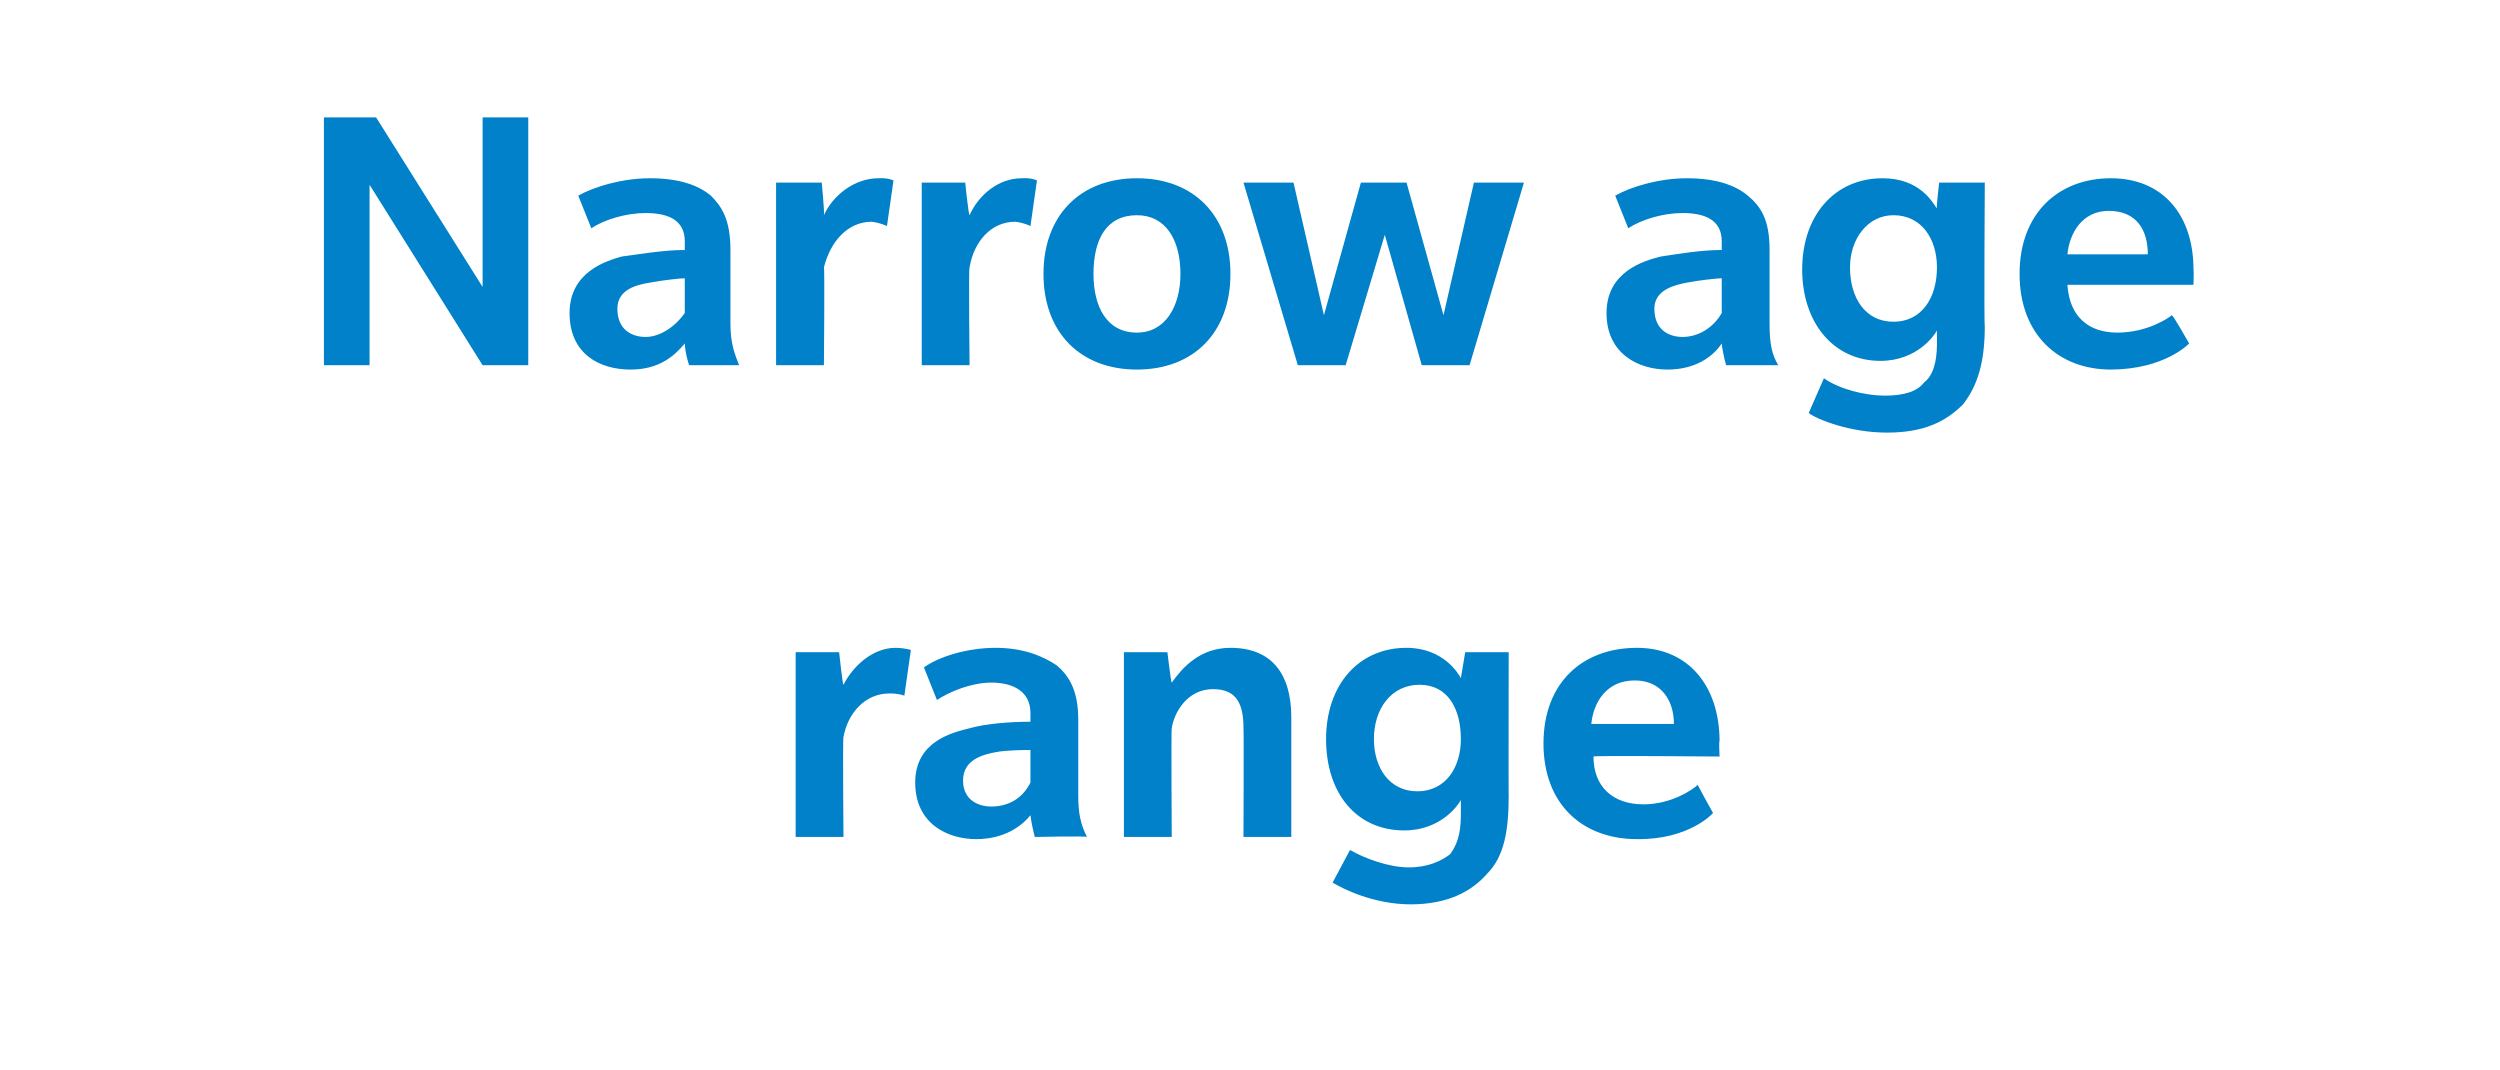 <?xml version="1.0" standalone="no"?><!DOCTYPE svg PUBLIC "-//W3C//DTD SVG 1.1//EN" "http://www.w3.org/Graphics/SVG/1.1/DTD/svg11.dtd"><svg xmlns="http://www.w3.org/2000/svg" version="1.1" width="115px" height="49.2px" viewBox="0 -5 115 49.2" style="top:-5px"><desc>Narrow age range</desc><defs/><g id="Polygon136152"><path d="m41.6 27s-.26-.11-.7-.1c-1.1 0-1.9.9-2.1 2c-.04.04 0 4.6 0 4.6h-2.2V25h2s.16 1.51.2 1.5c.4-.8 1.3-1.7 2.4-1.7c.46.01.7.1.7.1l-.3 2.1zm6 6.5s-.15-.57-.2-1c-.4.5-1.2 1.1-2.5 1.1c-1.3 0-2.8-.7-2.8-2.6c0-1.9 1.7-2.3 2.5-2.5c.7-.2 1.8-.3 2.8-.3v-.4c0-1-.8-1.4-1.8-1.4c-.9 0-1.9.4-2.5.8l-.6-1.5c.7-.5 2-.9 3.3-.9c1.3 0 2.2.4 2.8.8c.6.5 1 1.2 1 2.5v3.5c0 .8.1 1.3.4 1.9c-.03-.05-2.4 0-2.4 0zm-.2-4c-.2 0-1.1 0-1.6.1c-.5.1-1.5.3-1.5 1.3c0 .9.7 1.2 1.3 1.2c.7 0 1.4-.3 1.8-1.1v-1.5zm9.8 4s.02-4.95 0-5c0-1.1-.3-1.8-1.4-1.8c-1.2 0-1.8 1.1-1.9 1.8c-.03-.01 0 5 0 5h-2.2V25h2s.17 1.42.2 1.4c.5-.7 1.3-1.6 2.7-1.6c1.9 0 2.8 1.2 2.8 3.2v5.5h-2.2zm11.2 1.7c-.7.8-1.8 1.4-3.5 1.4c-1.7 0-3.1-.7-3.6-1l.8-1.5c.7.4 1.8.8 2.7.8c.9 0 1.5-.3 1.9-.6c.3-.4.5-.9.5-1.8v-.7c-.1.2-.9 1.4-2.6 1.4c-2.2 0-3.6-1.7-3.6-4.2c0-2.5 1.5-4.2 3.7-4.2c1.7 0 2.4 1.2 2.5 1.4l.2-1.2h2s-.01 6.65 0 6.6c0 1.6-.2 2.8-1 3.6zm-3.1-8.7c-1.3 0-2.1 1.1-2.1 2.5c0 1.3.7 2.4 2 2.4c1.3 0 2-1.1 2-2.4c0-1.4-.6-2.5-1.9-2.5zm8 3.3c0 1.4.9 2.2 2.3 2.2c1.3 0 2.3-.7 2.5-.9c-.02.01.7 1.3.7 1.3c0 0-1.08 1.23-3.5 1.2c-2.5 0-4.3-1.6-4.3-4.4c0-2.8 1.8-4.4 4.3-4.4c2.4 0 3.8 1.8 3.8 4.3c-.04-.03 0 .7 0 .7c0 0-5.85-.05-5.8 0zm1.9-3.5c-1.3 0-1.9 1-2 2h3.8c0-1.1-.6-2-1.8-2z" stroke="none" fill="#0081c9"/></g><g id="Polygon136151"><path d="m22.2 11.8L17 3.5v8.3h-2.1V.4h2.4l4.9 7.8V.4h2.1v11.4h-2.1zm9.5 0s-.18-.51-.2-1c-.5.6-1.2 1.2-2.5 1.2c-1.4 0-2.8-.7-2.8-2.6c0-1.9 1.7-2.4 2.4-2.6c.8-.1 1.9-.3 2.9-.3v-.4c0-1-.8-1.3-1.8-1.3c-.9 0-1.9.3-2.5.7L26.6 4c.7-.4 2-.8 3.3-.8c1.3 0 2.2.3 2.8.8c.5.5.9 1.1.9 2.5v3.4c0 .9.2 1.4.4 1.9h-2.3zm-.2-4c-.2 0-1.1.1-1.6.2c-.6.1-1.5.3-1.5 1.2c0 1 .7 1.3 1.3 1.3c.6 0 1.3-.4 1.8-1.1V7.8zm9.3-2.4s-.29-.15-.7-.2c-1.1 0-1.9.9-2.2 2.1c.04 0 0 4.5 0 4.5h-2.2V3.4h2.1s.14 1.47.1 1.5c.4-.9 1.4-1.7 2.5-1.7c.44-.03.7.1.7.1l-.3 2.1zm6.6 0s-.27-.15-.7-.2c-1.1 0-1.9.9-2.1 2.1c-.05 0 0 4.5 0 4.5h-2.2V3.4h2s.15 1.47.2 1.5C45 4 45.9 3.2 47 3.2c.46-.03.7.1.7.1l-.3 2.1zm4.9 6.6c-2.6 0-4.3-1.7-4.3-4.4c0-2.7 1.7-4.4 4.3-4.4c2.6 0 4.3 1.7 4.3 4.4c0 2.7-1.7 4.4-4.3 4.4zm0-7.1c-1.4 0-2 1.1-2 2.7c0 1.5.6 2.7 2 2.7c1.3 0 2-1.2 2-2.7c0-1.6-.7-2.7-2-2.7zm15.3 6.9h-2.2l-1.7-6l-1.8 6h-2.2l-2.5-8.4h2.3l1.4 6.1l1.7-6.1h2.1l1.7 6.1l1.4-6.1h2.3l-2.5 8.4zm11.8 0s-.15-.51-.2-1c-.4.6-1.2 1.2-2.5 1.2c-1.3 0-2.8-.7-2.8-2.6c0-1.9 1.7-2.4 2.5-2.6c.7-.1 1.8-.3 2.8-.3v-.4c0-1-.8-1.3-1.8-1.3c-.9 0-1.9.3-2.5.7L74.3 4c.7-.4 2-.8 3.3-.8c1.3 0 2.2.3 2.8.8c.6.5 1 1.1 1 2.5v3.4c0 .9.1 1.4.4 1.9h-2.4zm-.2-4c-.2 0-1.1.1-1.6.2c-.5.1-1.5.3-1.5 1.2c0 1 .7 1.3 1.3 1.3c.7 0 1.4-.4 1.8-1.1V7.8zm11.1 5.8c-.8.8-1.8 1.3-3.5 1.3c-1.7 0-3.2-.6-3.6-.9l.7-1.6c.7.5 1.9.8 2.8.8c.9 0 1.5-.2 1.8-.6c.4-.3.6-.9.6-1.8v-.6c-.1.2-.9 1.4-2.6 1.4c-2.2 0-3.6-1.8-3.6-4.2c0-2.5 1.5-4.2 3.7-4.2c1.7 0 2.3 1.1 2.5 1.4c-.04 0 .1-1.2.1-1.2h2.1s-.04 6.61 0 6.6c0 1.6-.3 2.7-1 3.6zm-3.2-8.7c-1.2 0-2 1.1-2 2.4c0 1.4.7 2.5 2 2.5c1.3 0 2-1.1 2-2.5c0-1.3-.7-2.4-2-2.4zm8 3.2c.1 1.5 1 2.2 2.3 2.2c1.4 0 2.4-.7 2.5-.8c.05-.03.8 1.3.8 1.3c0 0-1.11 1.19-3.6 1.2c-2.4 0-4.2-1.6-4.2-4.4c0-2.8 1.8-4.4 4.2-4.4c2.4 0 3.8 1.7 3.8 4.2c.02.03 0 .7 0 .7h-5.8zM97 4.7c-1.2 0-1.8 1-1.9 2h3.7c0-1.1-.5-2-1.8-2z" stroke="none" fill="#0081c9"/></g></svg>